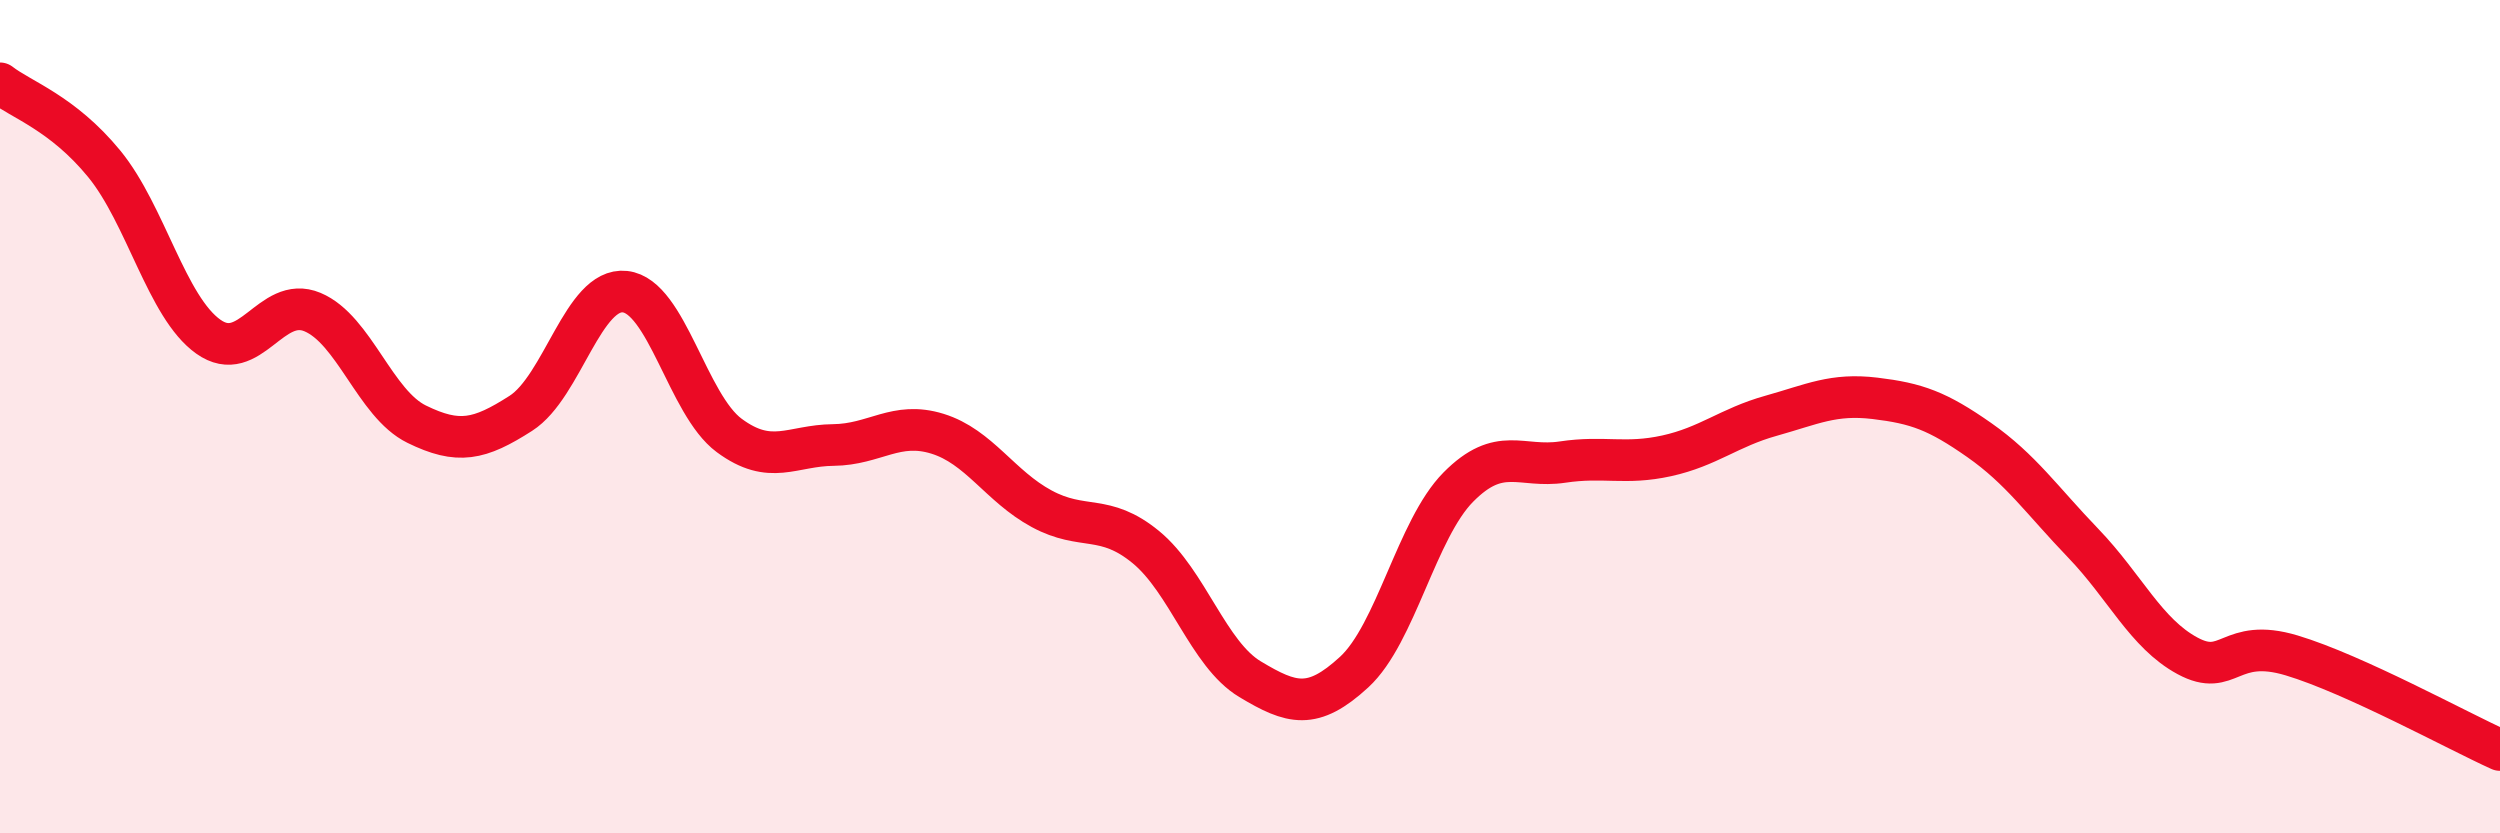 
    <svg width="60" height="20" viewBox="0 0 60 20" xmlns="http://www.w3.org/2000/svg">
      <path
        d="M 0,2 C 0.5,2.39 1.5,2.71 2.5,3.93 C 3.5,5.15 4,7.37 5,8.08 C 6,8.79 6.5,7.07 7.5,7.49 C 8.5,7.91 9,9.69 10,10.18 C 11,10.67 11.5,10.56 12.5,9.92 C 13.5,9.28 14,6.89 15,7 C 16,7.11 16.5,9.71 17.5,10.45 C 18.5,11.19 19,10.69 20,10.68 C 21,10.67 21.5,10.1 22.5,10.41 C 23.5,10.72 24,11.67 25,12.21 C 26,12.75 26.5,12.31 27.5,13.13 C 28.5,13.95 29,15.7 30,16.3 C 31,16.9 31.5,17.05 32.5,16.13 C 33.5,15.21 34,12.7 35,11.69 C 36,10.68 36.5,11.24 37.5,11.09 C 38.5,10.94 39,11.16 40,10.94 C 41,10.72 41.5,10.26 42.5,9.98 C 43.5,9.7 44,9.44 45,9.56 C 46,9.68 46.5,9.86 47.5,10.56 C 48.5,11.26 49,12 50,13.04 C 51,14.08 51.5,15.2 52.5,15.74 C 53.5,16.28 53.5,15.28 55,15.73 C 56.5,16.18 59,17.55 60,18L60 20L0 20Z"
        fill="#EB0A25"
        opacity="0.1"
        stroke-linecap="round"
        stroke-linejoin="round"
      />
      <path
        d="M 0,2 C 0.5,2.39 1.5,2.71 2.5,3.93 C 3.5,5.15 4,7.37 5,8.08 C 6,8.79 6.5,7.07 7.5,7.49 C 8.5,7.91 9,9.69 10,10.18 C 11,10.67 11.5,10.56 12.5,9.92 C 13.5,9.28 14,6.89 15,7 C 16,7.11 16.5,9.71 17.5,10.45 C 18.5,11.19 19,10.69 20,10.68 C 21,10.67 21.5,10.1 22.5,10.41 C 23.5,10.72 24,11.67 25,12.21 C 26,12.75 26.5,12.31 27.5,13.13 C 28.5,13.95 29,15.7 30,16.3 C 31,16.9 31.5,17.05 32.5,16.13 C 33.5,15.21 34,12.7 35,11.69 C 36,10.68 36.5,11.24 37.5,11.09 C 38.5,10.94 39,11.16 40,10.94 C 41,10.72 41.5,10.26 42.5,9.98 C 43.5,9.7 44,9.44 45,9.56 C 46,9.68 46.5,9.86 47.5,10.56 C 48.5,11.26 49,12 50,13.04 C 51,14.08 51.5,15.2 52.5,15.74 C 53.5,16.28 53.5,15.28 55,15.73 C 56.5,16.18 59,17.55 60,18"
        stroke="#EB0A25"
        stroke-width="1"
        fill="none"
        stroke-linecap="round"
        stroke-linejoin="round"
      />
    </svg>
  